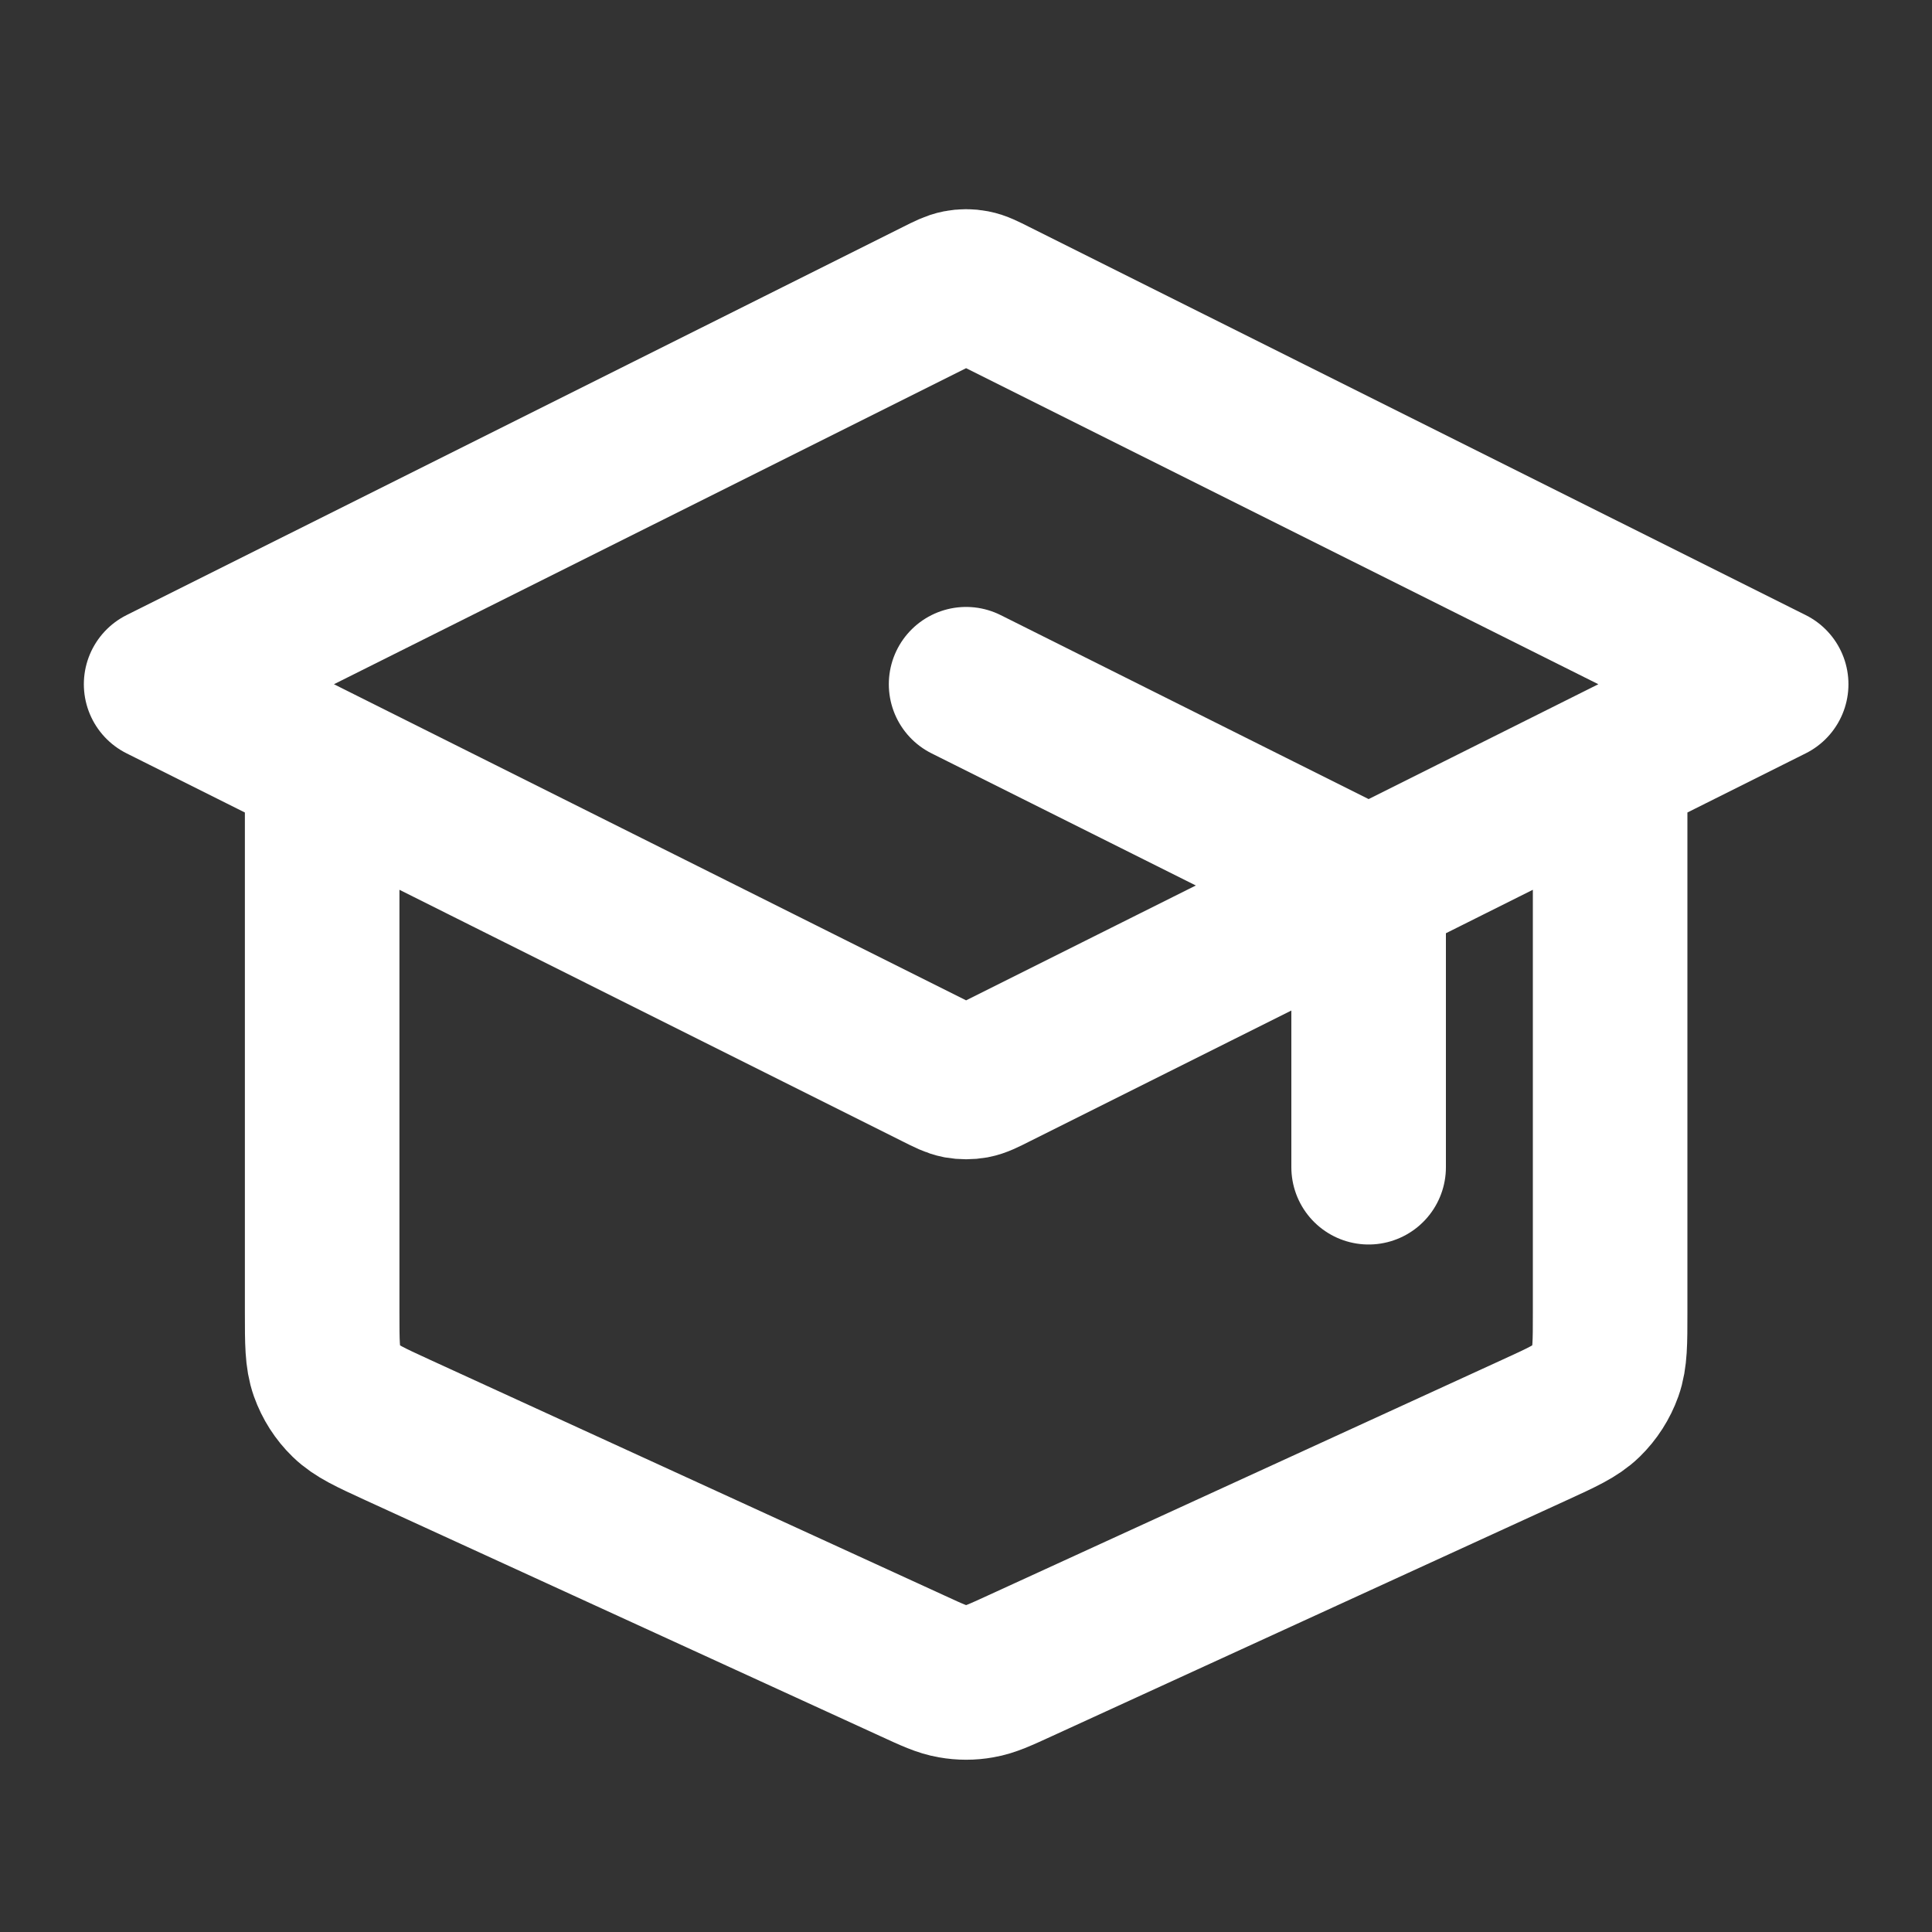 <svg width="20" height="20" viewBox="0 0 20 20" fill="none" xmlns="http://www.w3.org/2000/svg">
<rect x="0" y="0" width="20" height="20" fill="#333333" stroke="none"/>
<path d="M14.168 12.083V9.579C14.168 9.429 14.168 9.354 14.145 9.288C14.125 9.23 14.092 9.177 14.049 9.133C14 9.083 13.933 9.049 13.799 8.982L10.001 7.083M3.335 7.917V13.589C3.335 13.899 3.335 14.054 3.383 14.189C3.426 14.309 3.495 14.418 3.587 14.507C3.69 14.607 3.831 14.672 4.112 14.801L9.446 17.245C9.65 17.339 9.752 17.386 9.859 17.404C9.953 17.421 10.05 17.421 10.144 17.404C10.25 17.386 10.352 17.339 10.557 17.245L15.89 14.801C16.172 14.672 16.313 14.607 16.416 14.507C16.507 14.418 16.577 14.309 16.62 14.189C16.668 14.054 16.668 13.899 16.668 13.589V7.917M1.668 7.083L9.703 3.066C9.812 3.011 9.867 2.984 9.924 2.973C9.975 2.963 10.027 2.963 10.078 2.973C10.136 2.984 10.19 3.011 10.299 3.066L18.335 7.083L10.299 11.101C10.19 11.156 10.136 11.183 10.078 11.194C10.027 11.203 9.975 11.203 9.924 11.194C9.867 11.183 9.812 11.156 9.703 11.101L1.668 7.083Z" stroke="white" stroke-width="1.6" stroke-linecap="round" stroke-linejoin="round"/>
</svg>
